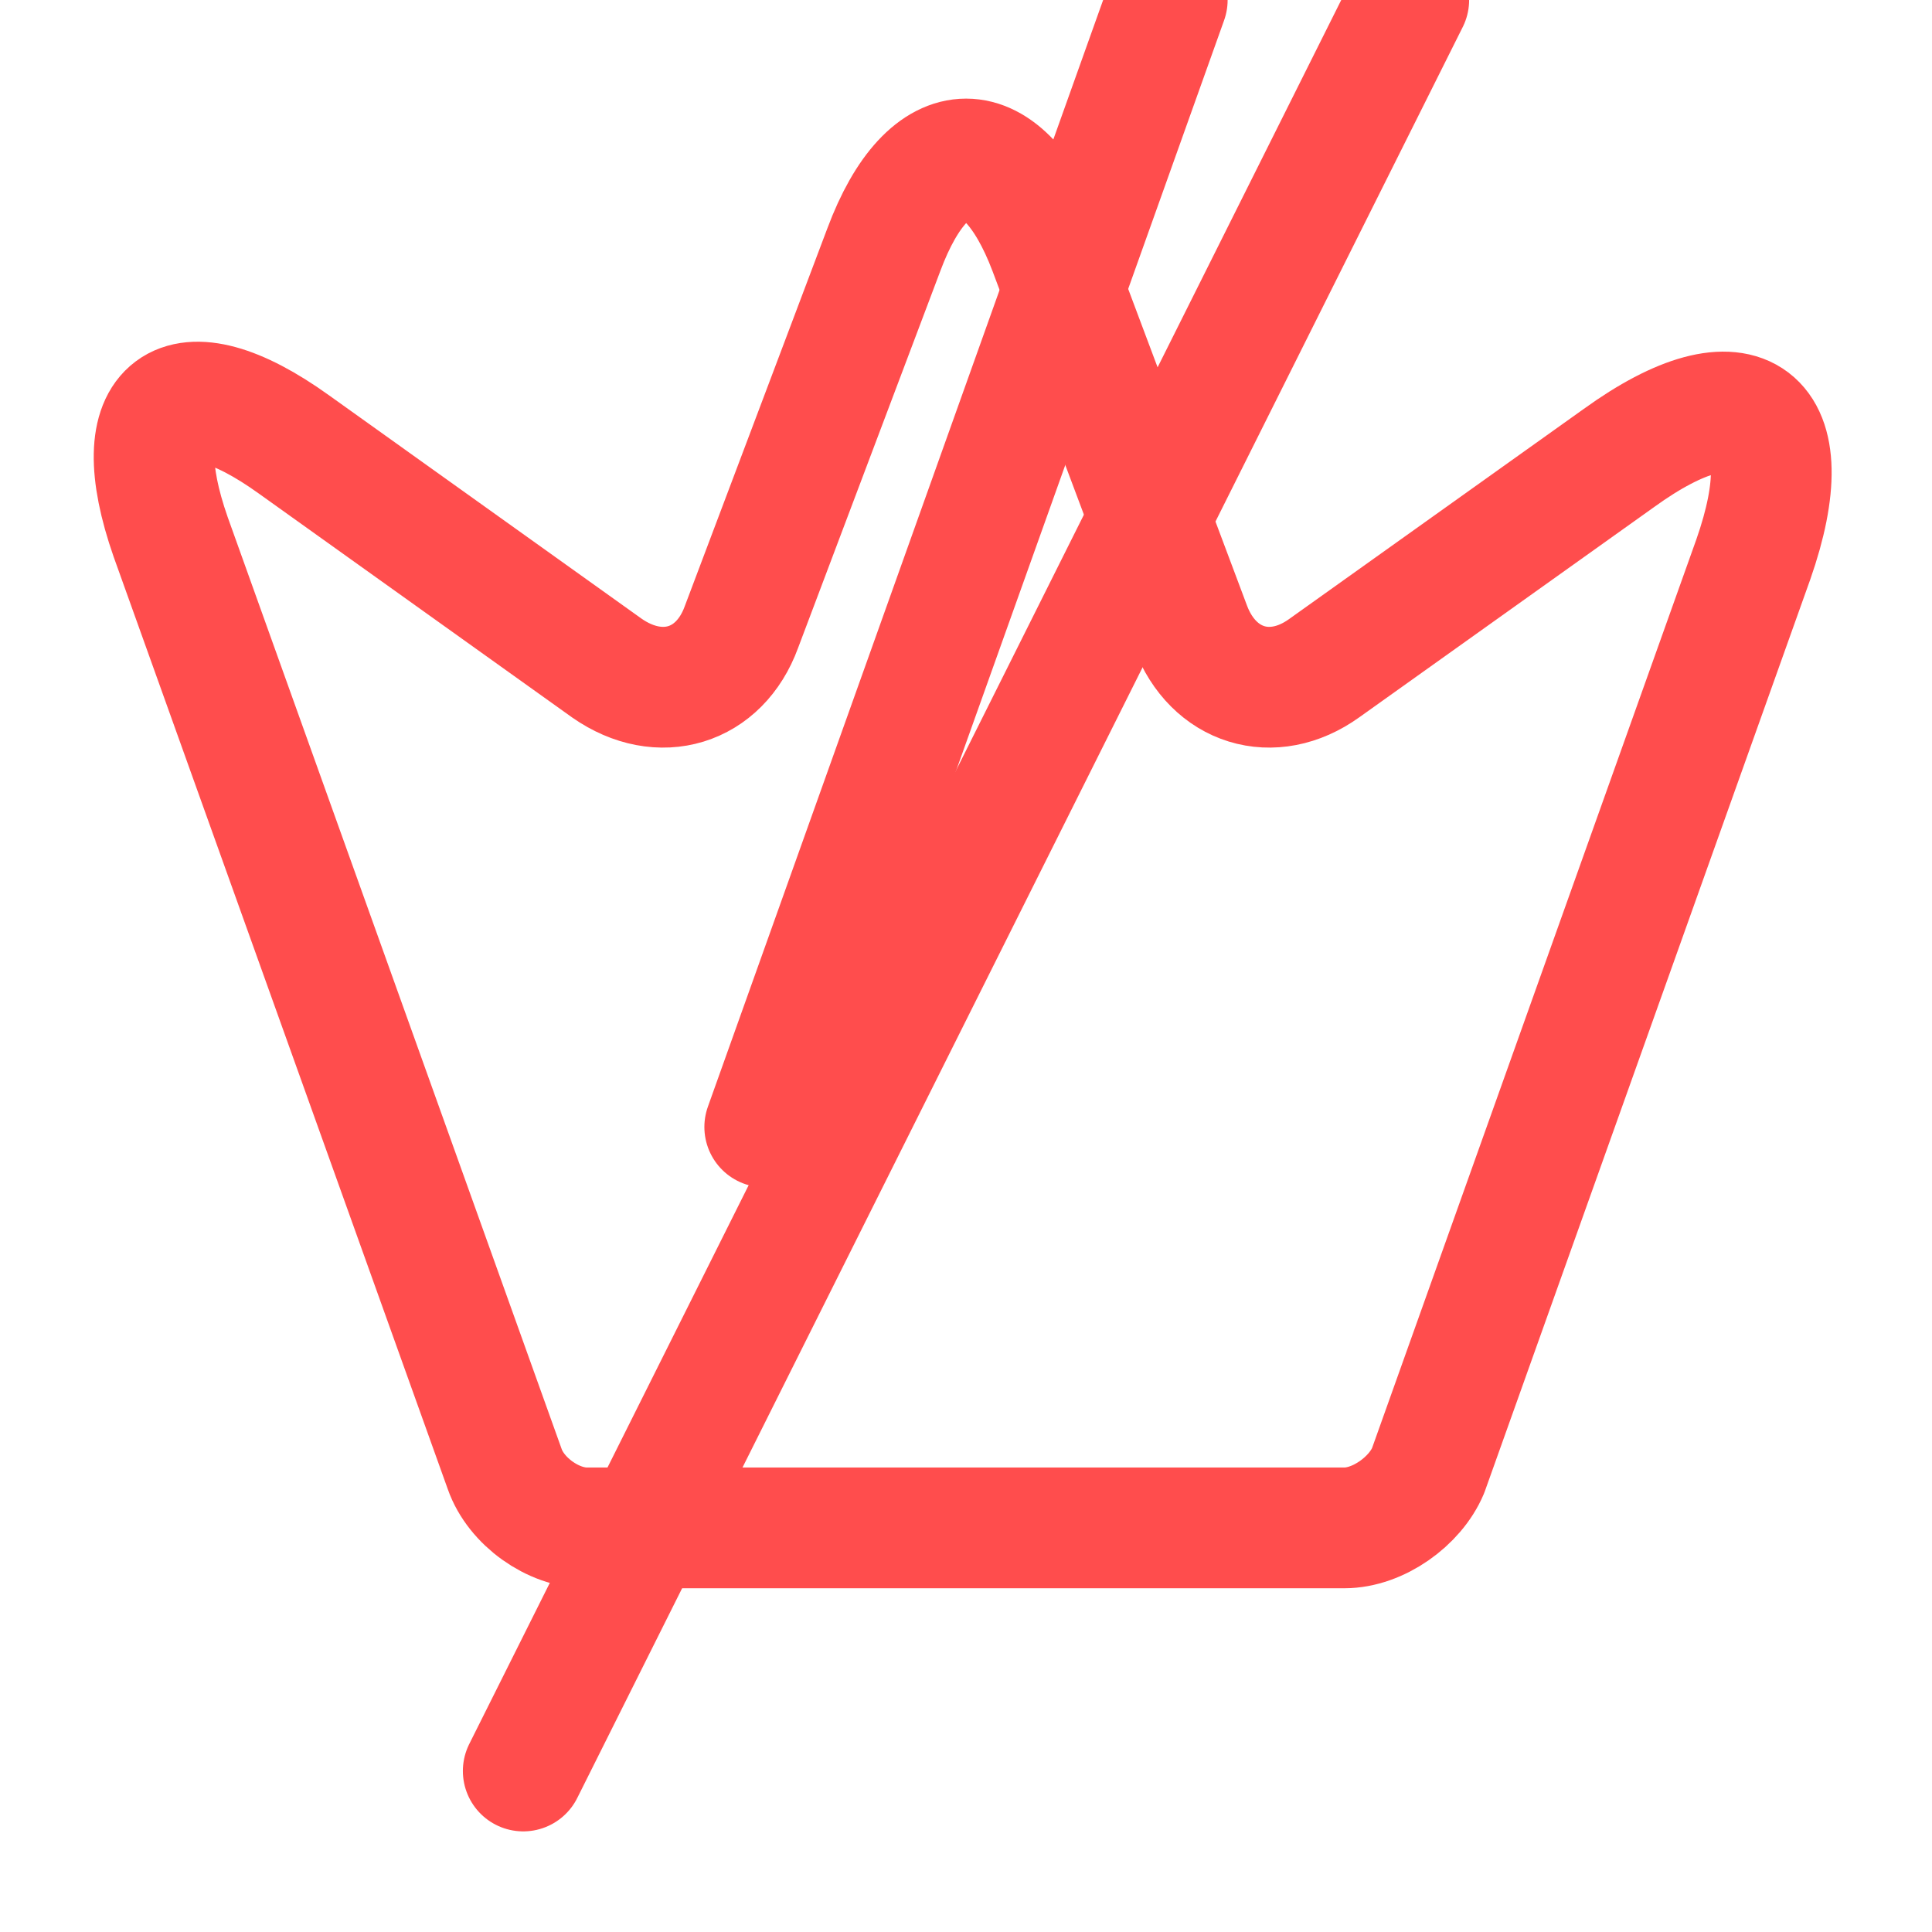 <svg width="24" height="24" viewBox="0 0 24 24" fill="none" xmlns="http://www.w3.org/2000/svg" xmlns:xlink="http://www.w3.org/1999/xlink">
	<desc>
			Created with Pixso.
	</desc>
	<defs/>
	<path id="Vector" d="M7.29 18.98C6.87 18.98 6.41 18.65 6.27 18.25L2.12 6.67C1.54 5.01 2.23 4.5 3.65 5.52L7.54 8.3C8.2 8.76 8.94 8.53 9.21 7.79L10.98 3.1C11.54 1.6 12.46 1.6 13.03 3.1L14.79 7.79C15.07 8.53 15.81 8.76 16.45 8.3L20.11 5.69C21.66 4.57 22.41 5.15 21.78 6.95L17.74 18.27C17.58 18.65 17.12 18.98 16.7 18.98L7.29 18.98Z" stroke="#FF4D4D" stroke-opacity="1" stroke-width="1.5" stroke-linejoin="round"/>
	<path id="Vector" d="M6.5 22L17.5 " stroke="#FF4D4D" stroke-opacity="1" stroke-width="1.5" stroke-linejoin="round" stroke-linecap="round"/>
	<path id="Vector" d="M9.5 14L14.5 " stroke="#FF4D4D" stroke-opacity="1" stroke-width="1.5" stroke-linejoin="round" stroke-linecap="round"/>
	<g opacity="0"/>
</svg>
